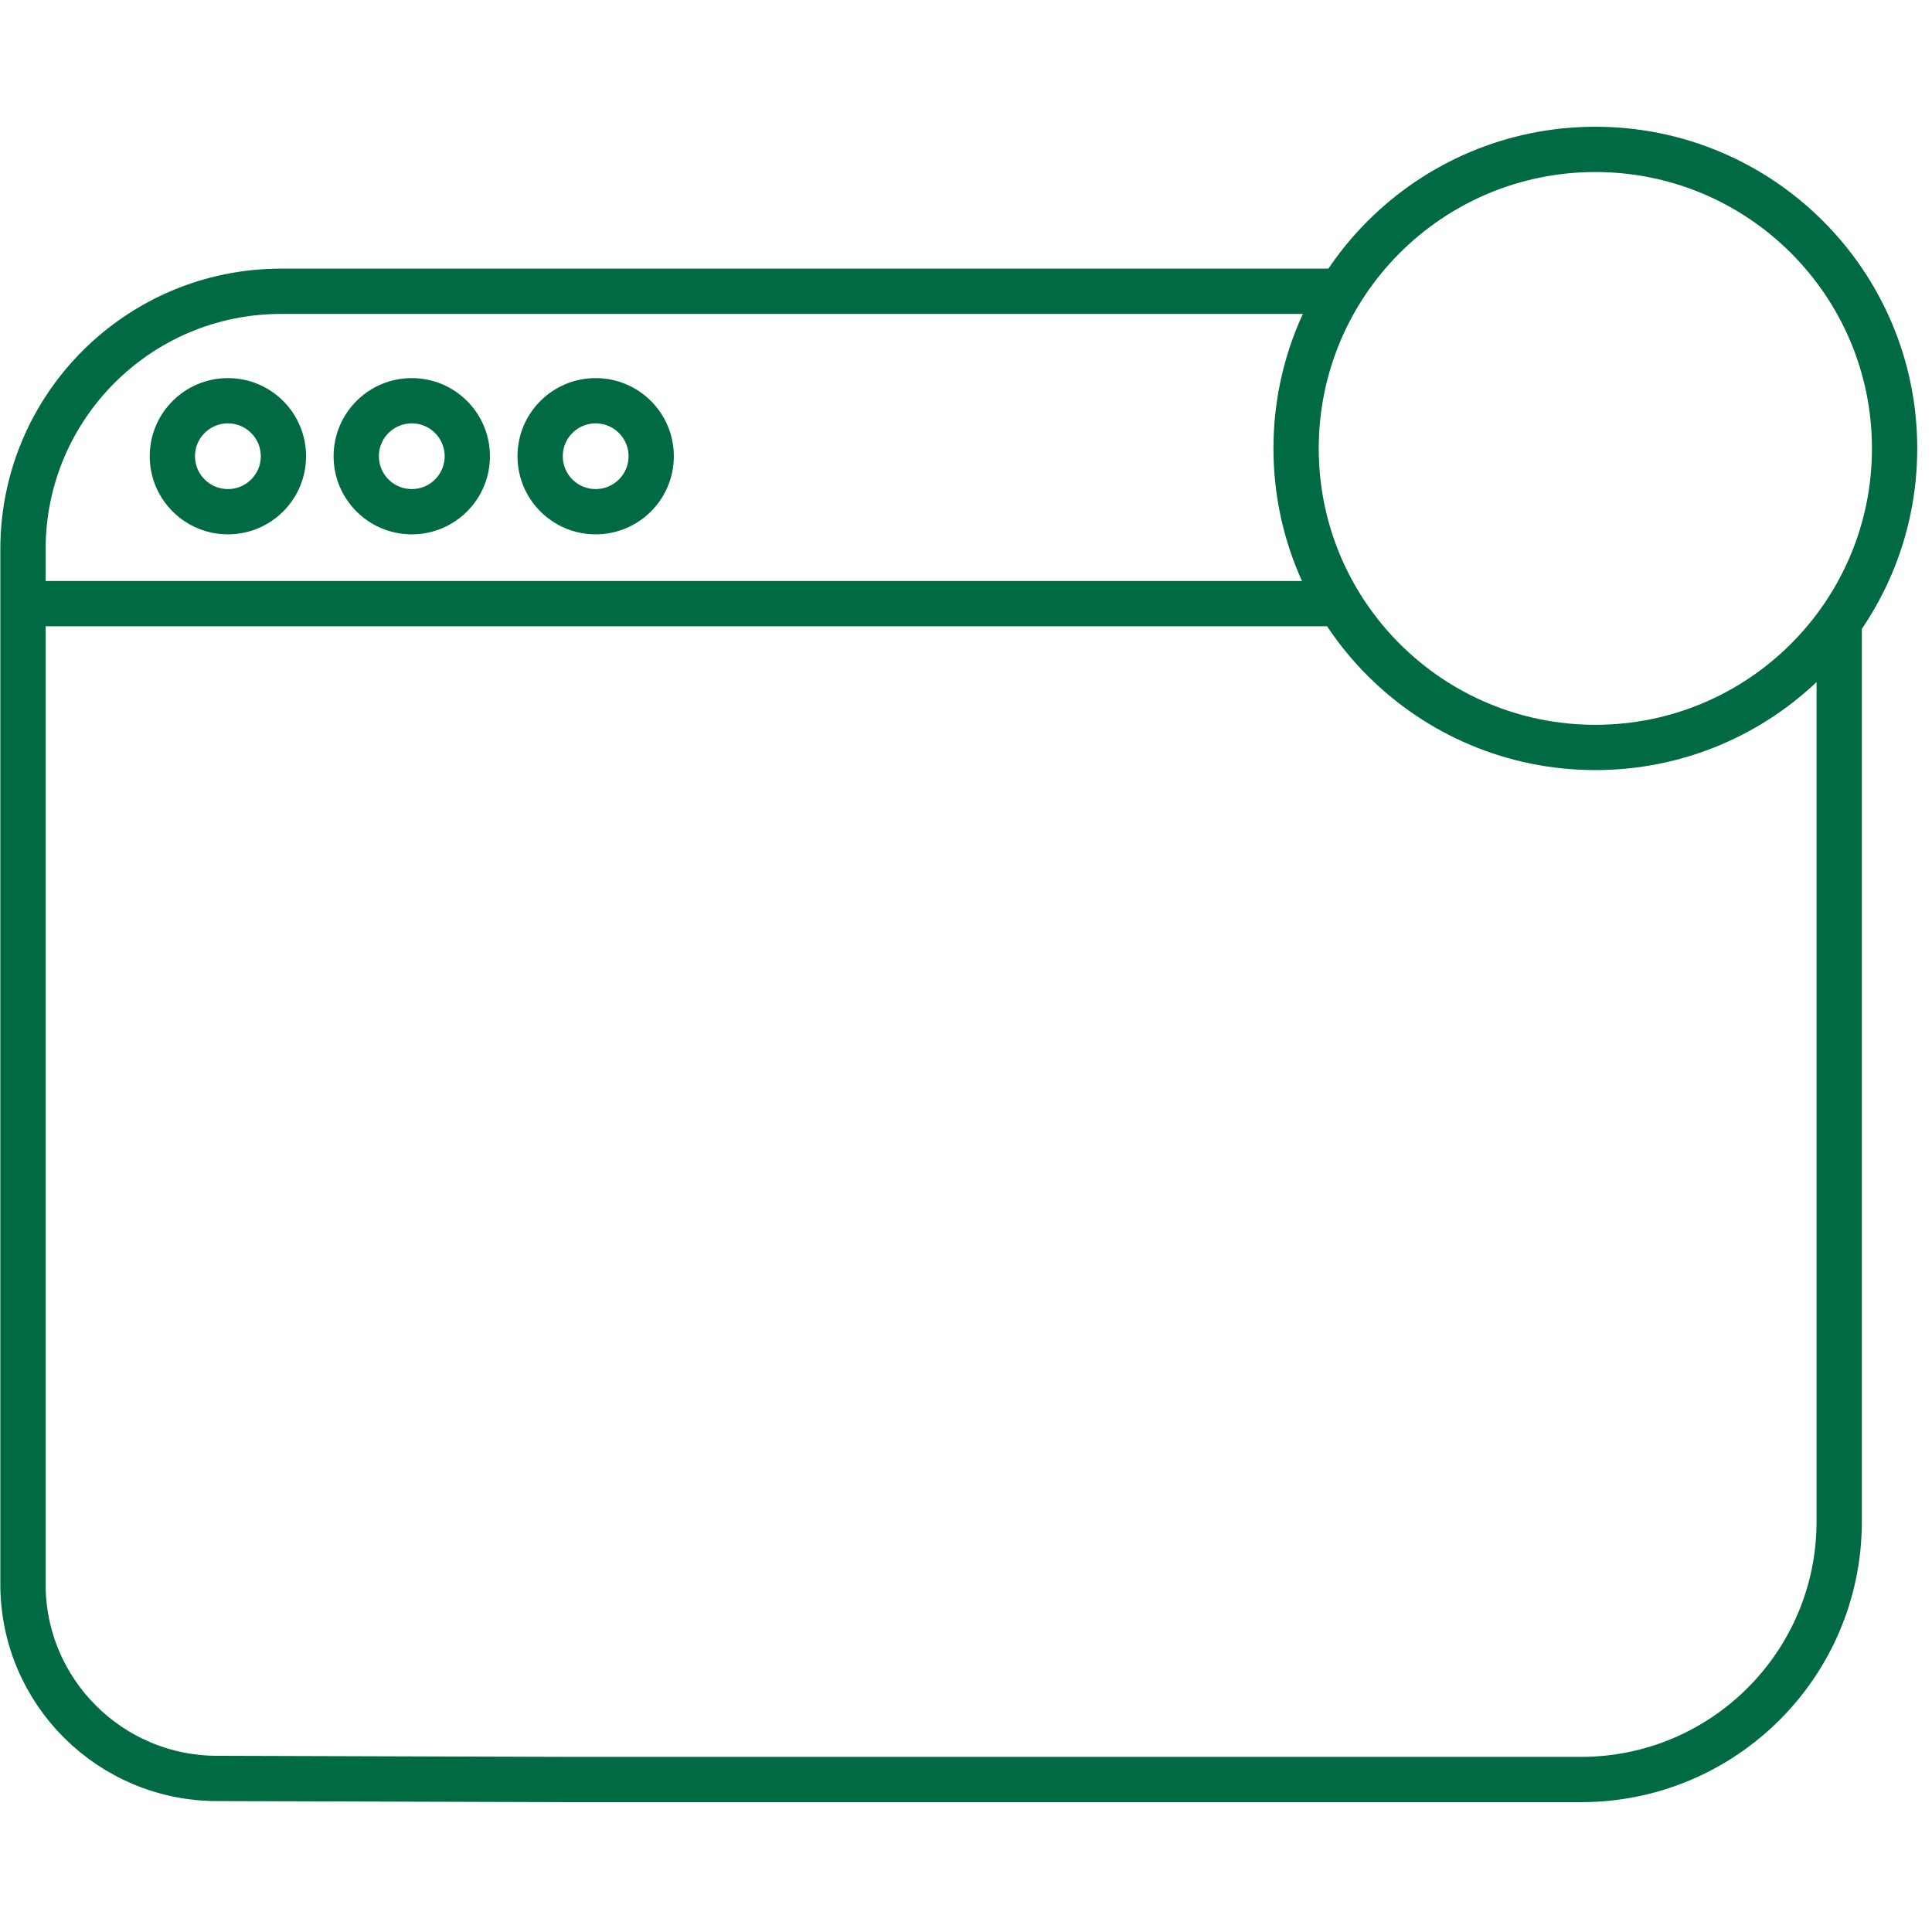 <svg width="64" height="64" viewBox="0 0 64 64" fill="none" xmlns="http://www.w3.org/2000/svg">
<path d="M44.472 9.649H9.312C4.589 9.649 0.761 13.475 0.761 18.195V52.481C0.761 56.047 3.665 58.933 7.234 58.913L18.841 58.949H52.374C57.097 58.949 60.926 55.123 60.926 50.404V20.839M0.865 19.996H44.377M62.761 14.855C62.761 20.326 58.322 24.76 52.848 24.76C47.373 24.76 42.935 20.326 42.935 14.855C42.935 9.384 47.373 4.949 52.848 4.949C58.322 4.949 62.761 9.384 62.761 14.855ZM9.389 15.113C9.389 16.128 8.566 16.951 7.55 16.951C6.534 16.951 5.71 16.128 5.71 15.113C5.71 14.098 6.534 13.275 7.55 13.275C8.566 13.275 9.389 14.098 9.389 15.113ZM15.48 15.113C15.48 16.128 14.657 16.951 13.641 16.951C12.625 16.951 11.801 16.128 11.801 15.113C11.801 14.098 12.625 13.275 13.641 13.275C14.657 13.275 15.48 14.098 15.48 15.113ZM21.572 15.113C21.572 16.128 20.748 16.951 19.732 16.951C18.716 16.951 17.893 16.128 17.893 15.113C17.893 14.098 18.716 13.275 19.732 13.275C20.748 13.275 21.572 14.098 21.572 15.113Z" stroke="#006A43" stroke-width="1.5"/>
</svg>
